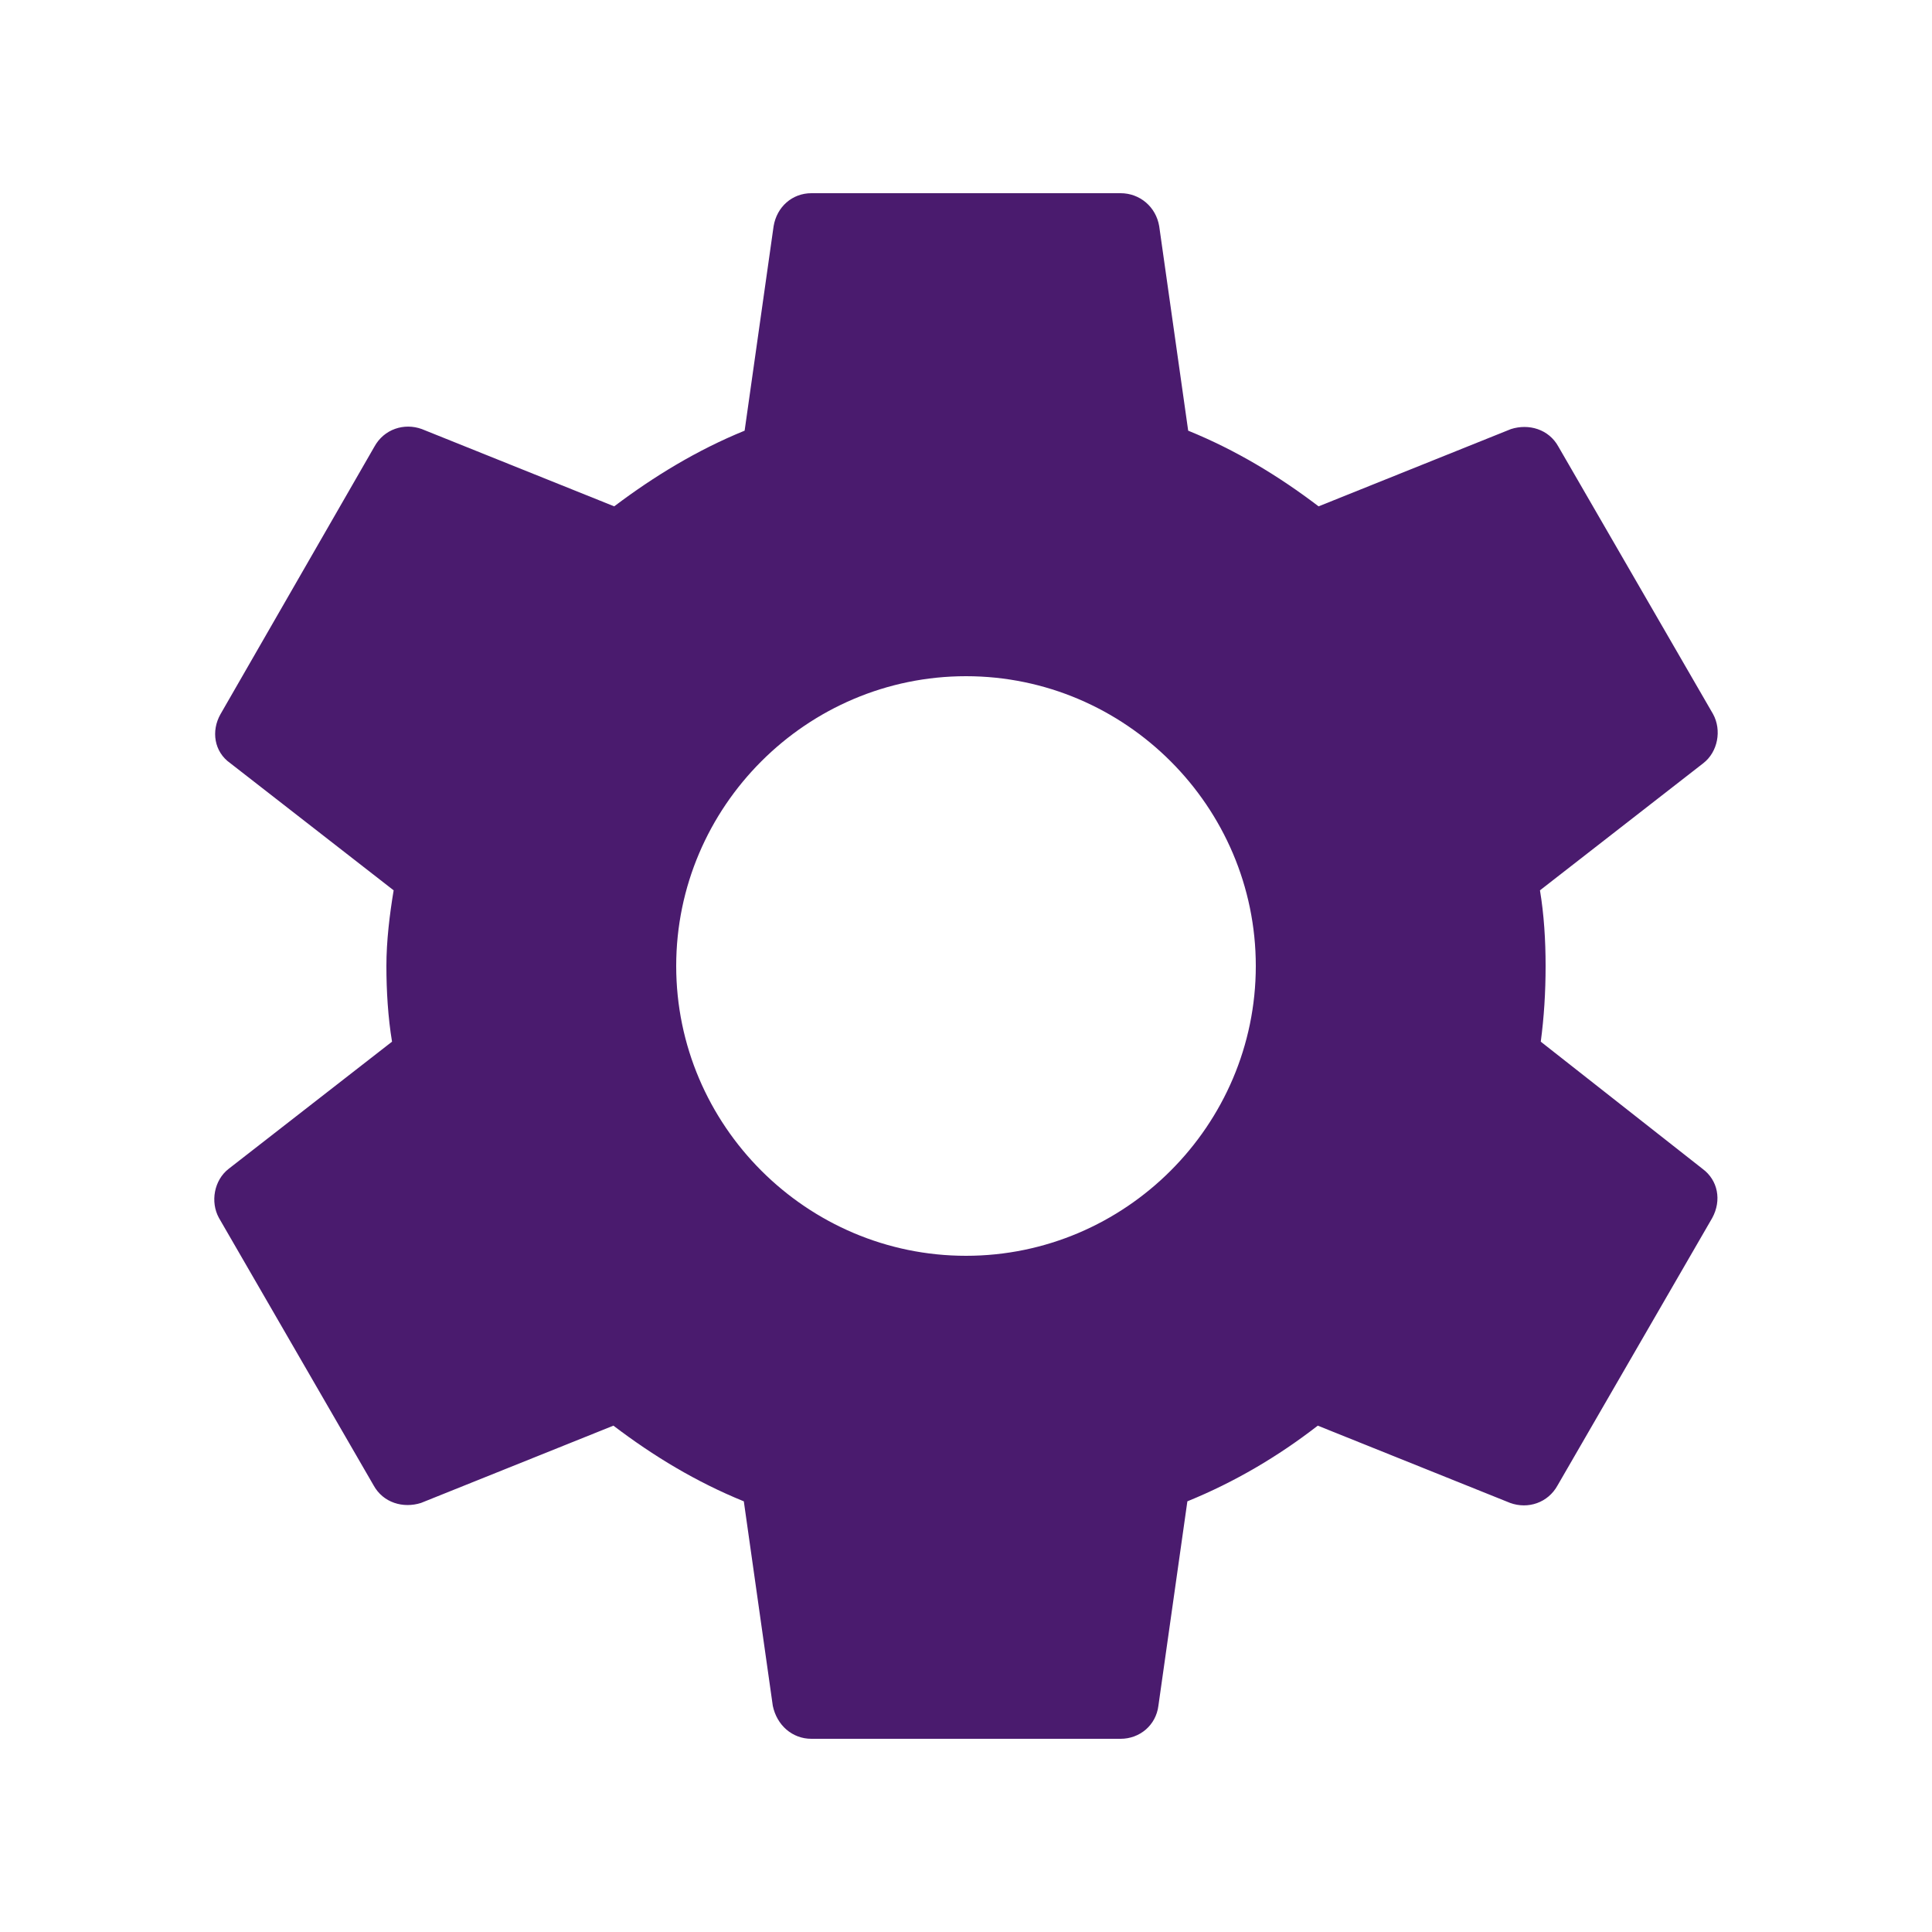 <svg width="60" height="60" fill="none" xmlns="http://www.w3.org/2000/svg"><path d="M47.85 32.35c.1-.75.15-1.525.15-2.35 0-.8-.05-1.6-.175-2.35L52.9 23.7c.45-.35.575-1.025.3-1.525l-4.8-8.3c-.3-.55-.925-.725-1.475-.55l-5.975 2.4c-1.25-.95-2.575-1.75-4.05-2.35l-.9-6.35C35.9 6.425 35.4 6 34.8 6h-9.6c-.6 0-1.075.425-1.175 1.025l-.9 6.35c-1.475.6-2.825 1.425-4.05 2.35l-5.975-2.4c-.55-.2-1.175 0-1.475.55l-4.775 8.3c-.3.525-.2 1.175.3 1.525l5.075 3.95C12.1 28.4 12 29.225 12 30c0 .775.05 1.6.175 2.35L7.1 36.3c-.45.35-.575 1.025-.3 1.525l4.8 8.3c.3.55.925.725 1.475.55l5.975-2.4c1.25.95 2.575 1.75 4.05 2.35l.9 6.35c.125.6.6 1.025 1.2 1.025h9.6c.6 0 1.1-.425 1.175-1.025l.9-6.35c1.475-.6 2.825-1.4 4.05-2.35l5.975 2.4c.55.2 1.175 0 1.475-.55l4.8-8.3c.3-.55.175-1.175-.3-1.525l-5.025-3.95zM30 39c-4.95 0-9-4.05-9-9s4.05-9 9-9 9 4.05 9 9-4.05 9-9 9z" fill="#4A1B6E"/></svg>